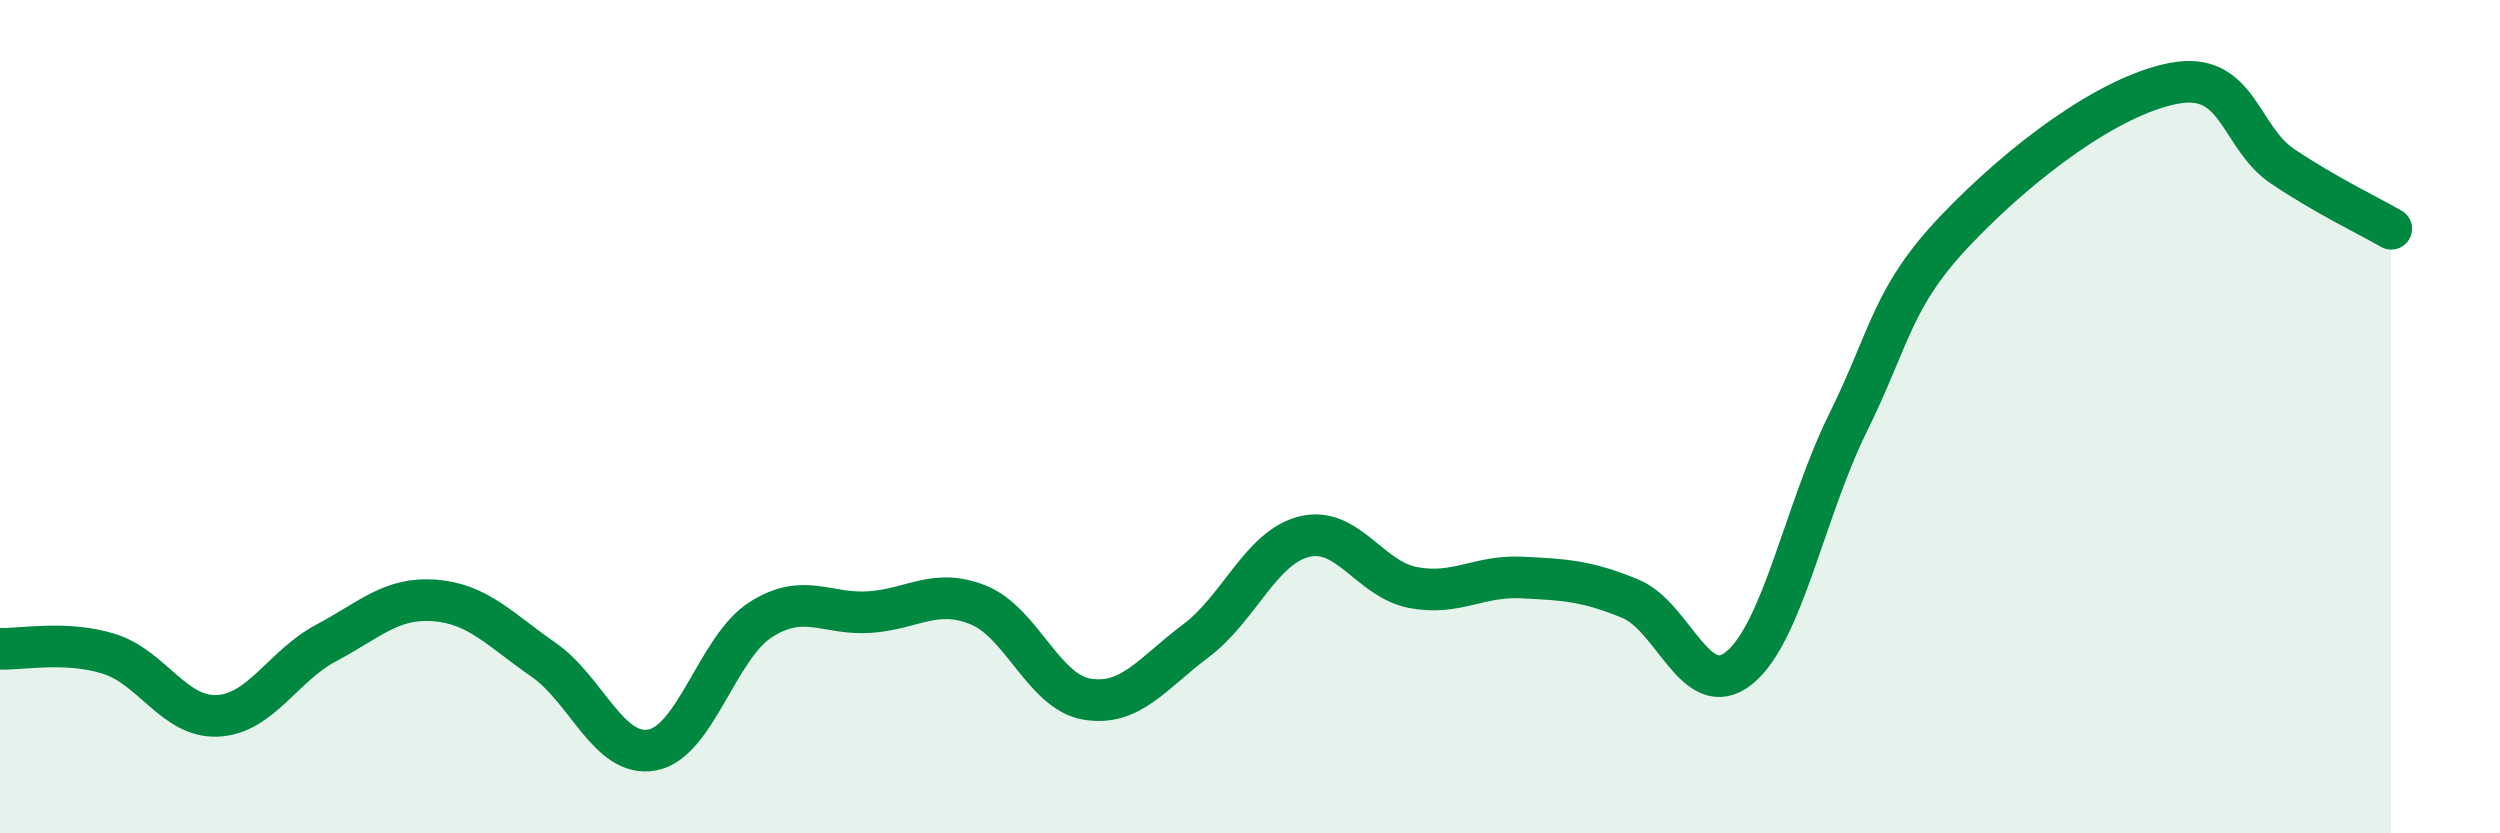 
    <svg width="60" height="20" viewBox="0 0 60 20" xmlns="http://www.w3.org/2000/svg">
      <path
        d="M 0,15.57 C 0.52,15.59 1.57,15.37 2.61,15.69 C 3.65,16.01 4.18,17.23 5.22,17.18 C 6.26,17.13 6.79,15.98 7.83,15.43 C 8.87,14.88 9.39,14.33 10.43,14.41 C 11.47,14.49 12,15.11 13.04,15.83 C 14.08,16.55 14.61,18.19 15.65,18 C 16.69,17.81 17.22,15.53 18.26,14.87 C 19.3,14.21 19.83,14.76 20.87,14.69 C 21.91,14.62 22.44,14.1 23.48,14.52 C 24.52,14.94 25.05,16.61 26.09,16.78 C 27.13,16.95 27.66,16.16 28.7,15.38 C 29.74,14.6 30.26,13.14 31.3,12.88 C 32.34,12.62 32.87,13.9 33.91,14.1 C 34.95,14.3 35.48,13.81 36.52,13.86 C 37.56,13.91 38.09,13.94 39.13,14.37 C 40.17,14.8 40.7,16.87 41.74,16.03 C 42.78,15.19 43.31,12.26 44.35,10.15 C 45.39,8.04 45.4,7.13 46.96,5.5 C 48.52,3.87 50.61,2.3 52.17,2 C 53.73,1.7 53.74,3.29 54.78,3.99 C 55.82,4.69 56.87,5.19 57.39,5.49L57.39 20L0 20Z"
        fill="#008740"
        opacity="0.1"
        stroke-linecap="round"
        stroke-linejoin="round"
      />
      <path
        d="M 0,15.57 C 0.52,15.59 1.57,15.37 2.61,15.69 C 3.65,16.01 4.18,17.23 5.22,17.18 C 6.26,17.13 6.79,15.98 7.83,15.43 C 8.87,14.88 9.39,14.33 10.43,14.41 C 11.47,14.49 12,15.11 13.04,15.83 C 14.08,16.55 14.61,18.19 15.65,18 C 16.69,17.81 17.22,15.53 18.26,14.87 C 19.3,14.21 19.83,14.76 20.87,14.69 C 21.91,14.62 22.44,14.1 23.48,14.52 C 24.52,14.94 25.05,16.61 26.09,16.78 C 27.13,16.95 27.66,16.16 28.7,15.38 C 29.74,14.6 30.26,13.14 31.3,12.88 C 32.34,12.62 32.87,13.9 33.91,14.1 C 34.95,14.3 35.48,13.81 36.52,13.86 C 37.56,13.91 38.09,13.94 39.13,14.37 C 40.17,14.8 40.7,16.87 41.74,16.03 C 42.78,15.19 43.31,12.26 44.35,10.15 C 45.39,8.04 45.4,7.13 46.96,5.5 C 48.52,3.87 50.61,2.3 52.17,2 C 53.73,1.7 53.74,3.29 54.78,3.99 C 55.82,4.69 56.87,5.19 57.39,5.49"
        stroke="#008740"
        stroke-width="1"
        fill="none"
        stroke-linecap="round"
        stroke-linejoin="round"
      />
    </svg>
  